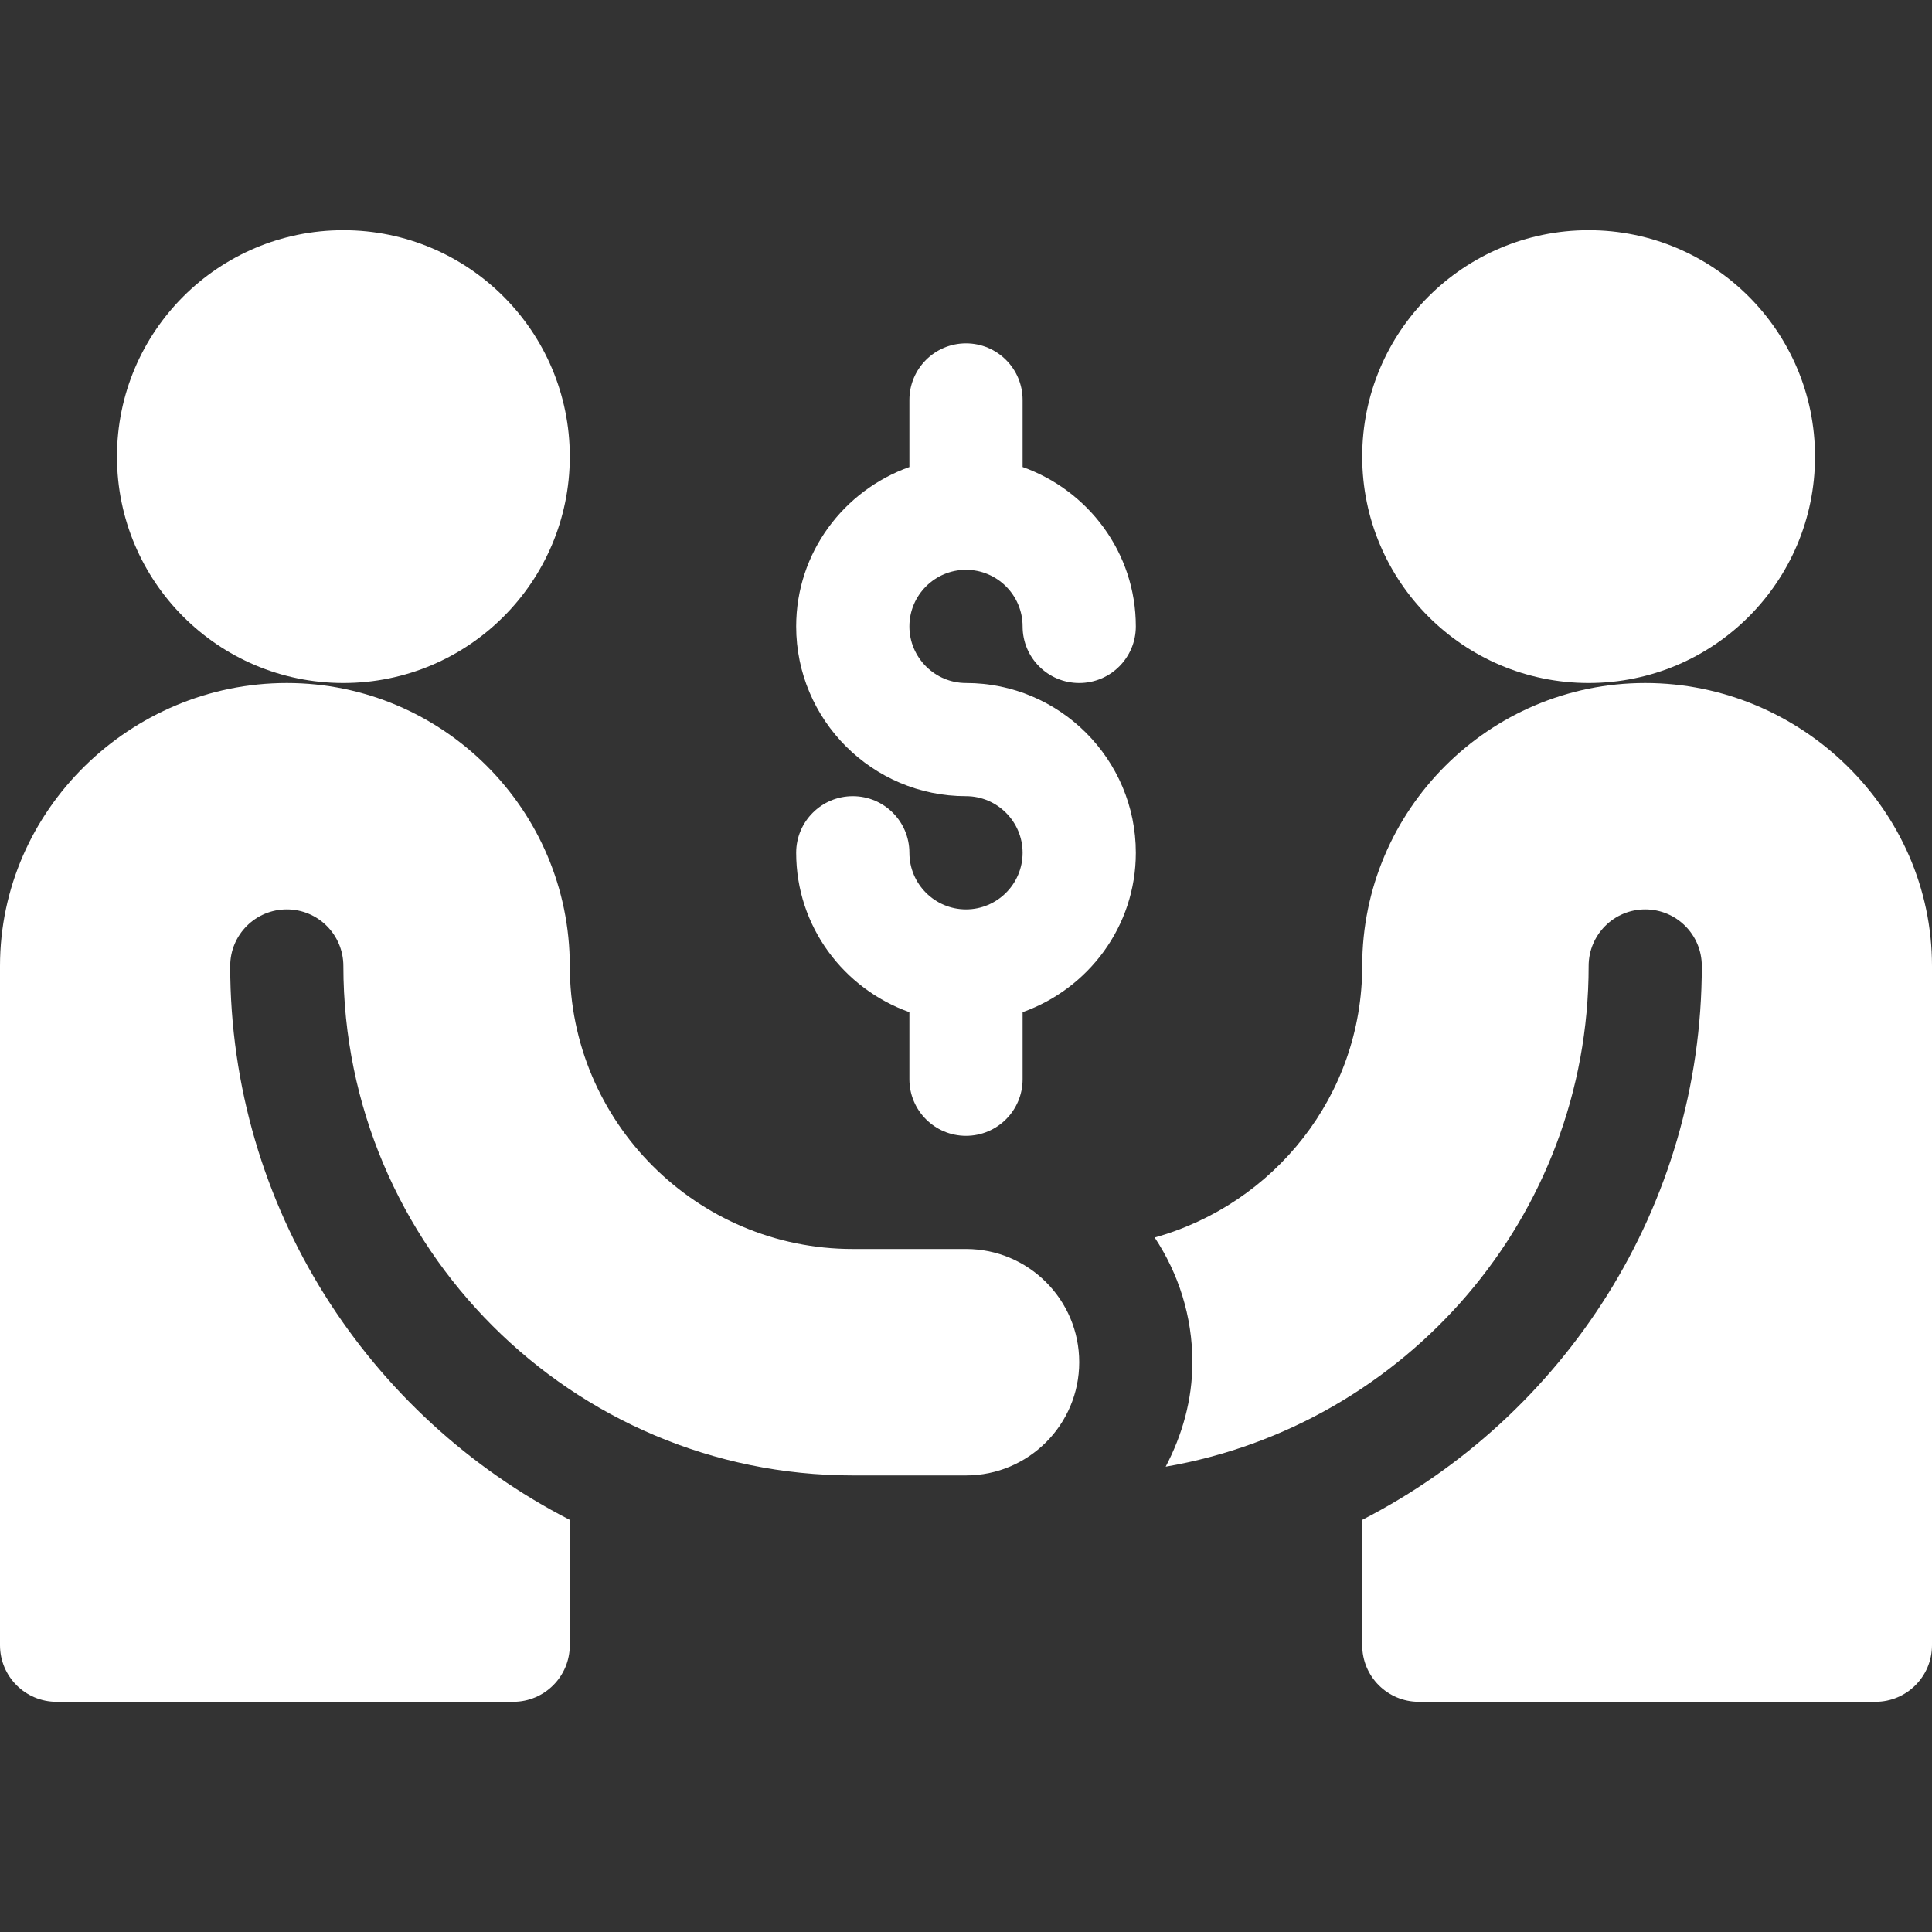 <svg width="40" height="40" viewBox="0 0 40 40" fill="none" xmlns="http://www.w3.org/2000/svg">
<rect x="0" y="0" width="40" height="40" fill="#333333" stroke="none"/>
<path d="M7.109 14.141C9.698 14.141 11.797 12.042 11.797 9.453C11.797 6.864 9.698 4.766 7.109 4.766C4.521 4.766 2.422 6.864 2.422 9.453C2.422 12.042 4.521 14.141 7.109 14.141Z" fill="white"/>
<path d="M20 11.797C20.645 11.797 21.172 12.322 21.172 12.969C21.172 13.617 21.696 14.141 22.344 14.141C22.991 14.141 23.516 13.617 23.516 12.969C23.516 11.443 22.533 10.154 21.172 9.669V8.281C21.172 7.634 20.648 7.109 20 7.109C19.352 7.109 18.828 7.634 18.828 8.281V9.669C17.467 10.154 16.484 11.443 16.484 12.969C16.484 14.907 18.061 16.484 20 16.484C20.645 16.484 21.172 17.01 21.172 17.656C21.172 18.303 20.645 18.828 20 18.828C19.355 18.828 18.828 18.303 18.828 17.656C18.828 17.009 18.304 16.484 17.656 16.484C17.009 16.484 16.484 17.009 16.484 17.656C16.484 19.182 17.467 20.471 18.828 20.956V22.344C18.828 22.991 19.352 23.516 20 23.516C20.648 23.516 21.172 22.991 21.172 22.344V20.956C22.533 20.471 23.516 19.182 23.516 17.656C23.516 15.718 21.939 14.141 20 14.141C19.355 14.141 18.828 13.615 18.828 12.969C18.828 12.322 19.355 11.797 20 11.797Z" fill="white"/>
<path d="M11.797 34.062V31.467C7.63 29.329 4.766 24.997 4.766 20C4.766 19.352 5.29 18.828 5.938 18.828C6.585 18.828 7.109 19.352 7.109 20C7.109 25.816 11.84 30.547 17.656 30.547H20C21.294 30.547 22.344 29.497 22.344 28.203C22.344 26.909 21.294 25.859 20 25.859H17.656C14.425 25.859 11.797 23.231 11.797 20C11.797 16.769 9.169 14.141 5.938 14.141C2.706 14.141 0 16.769 0 20V34.062C0 34.71 0.524 35.234 1.172 35.234H10.625C11.273 35.234 11.797 34.71 11.797 34.062Z" fill="white"/>
<path d="M32.891 14.141C35.48 14.141 37.578 12.042 37.578 9.453C37.578 6.864 35.48 4.766 32.891 4.766C30.302 4.766 28.203 6.864 28.203 9.453C28.203 12.042 30.302 14.141 32.891 14.141Z" fill="white"/>
<path d="M34.062 14.141C30.831 14.141 28.203 16.769 28.203 20C28.203 22.686 26.376 24.932 23.906 25.621C24.397 26.362 24.687 27.249 24.687 28.203C24.687 28.987 24.475 29.716 24.134 30.366C29.096 29.51 32.891 25.203 32.891 20C32.891 19.352 33.415 18.828 34.062 18.828C34.71 18.828 35.234 19.352 35.234 20C35.234 24.997 32.37 29.329 28.203 31.467V34.062C28.203 34.71 28.727 35.234 29.375 35.234H38.828C39.476 35.234 40 34.71 40 34.062V20C40 16.769 37.294 14.141 34.062 14.141Z" fill="white"/>
</svg>
